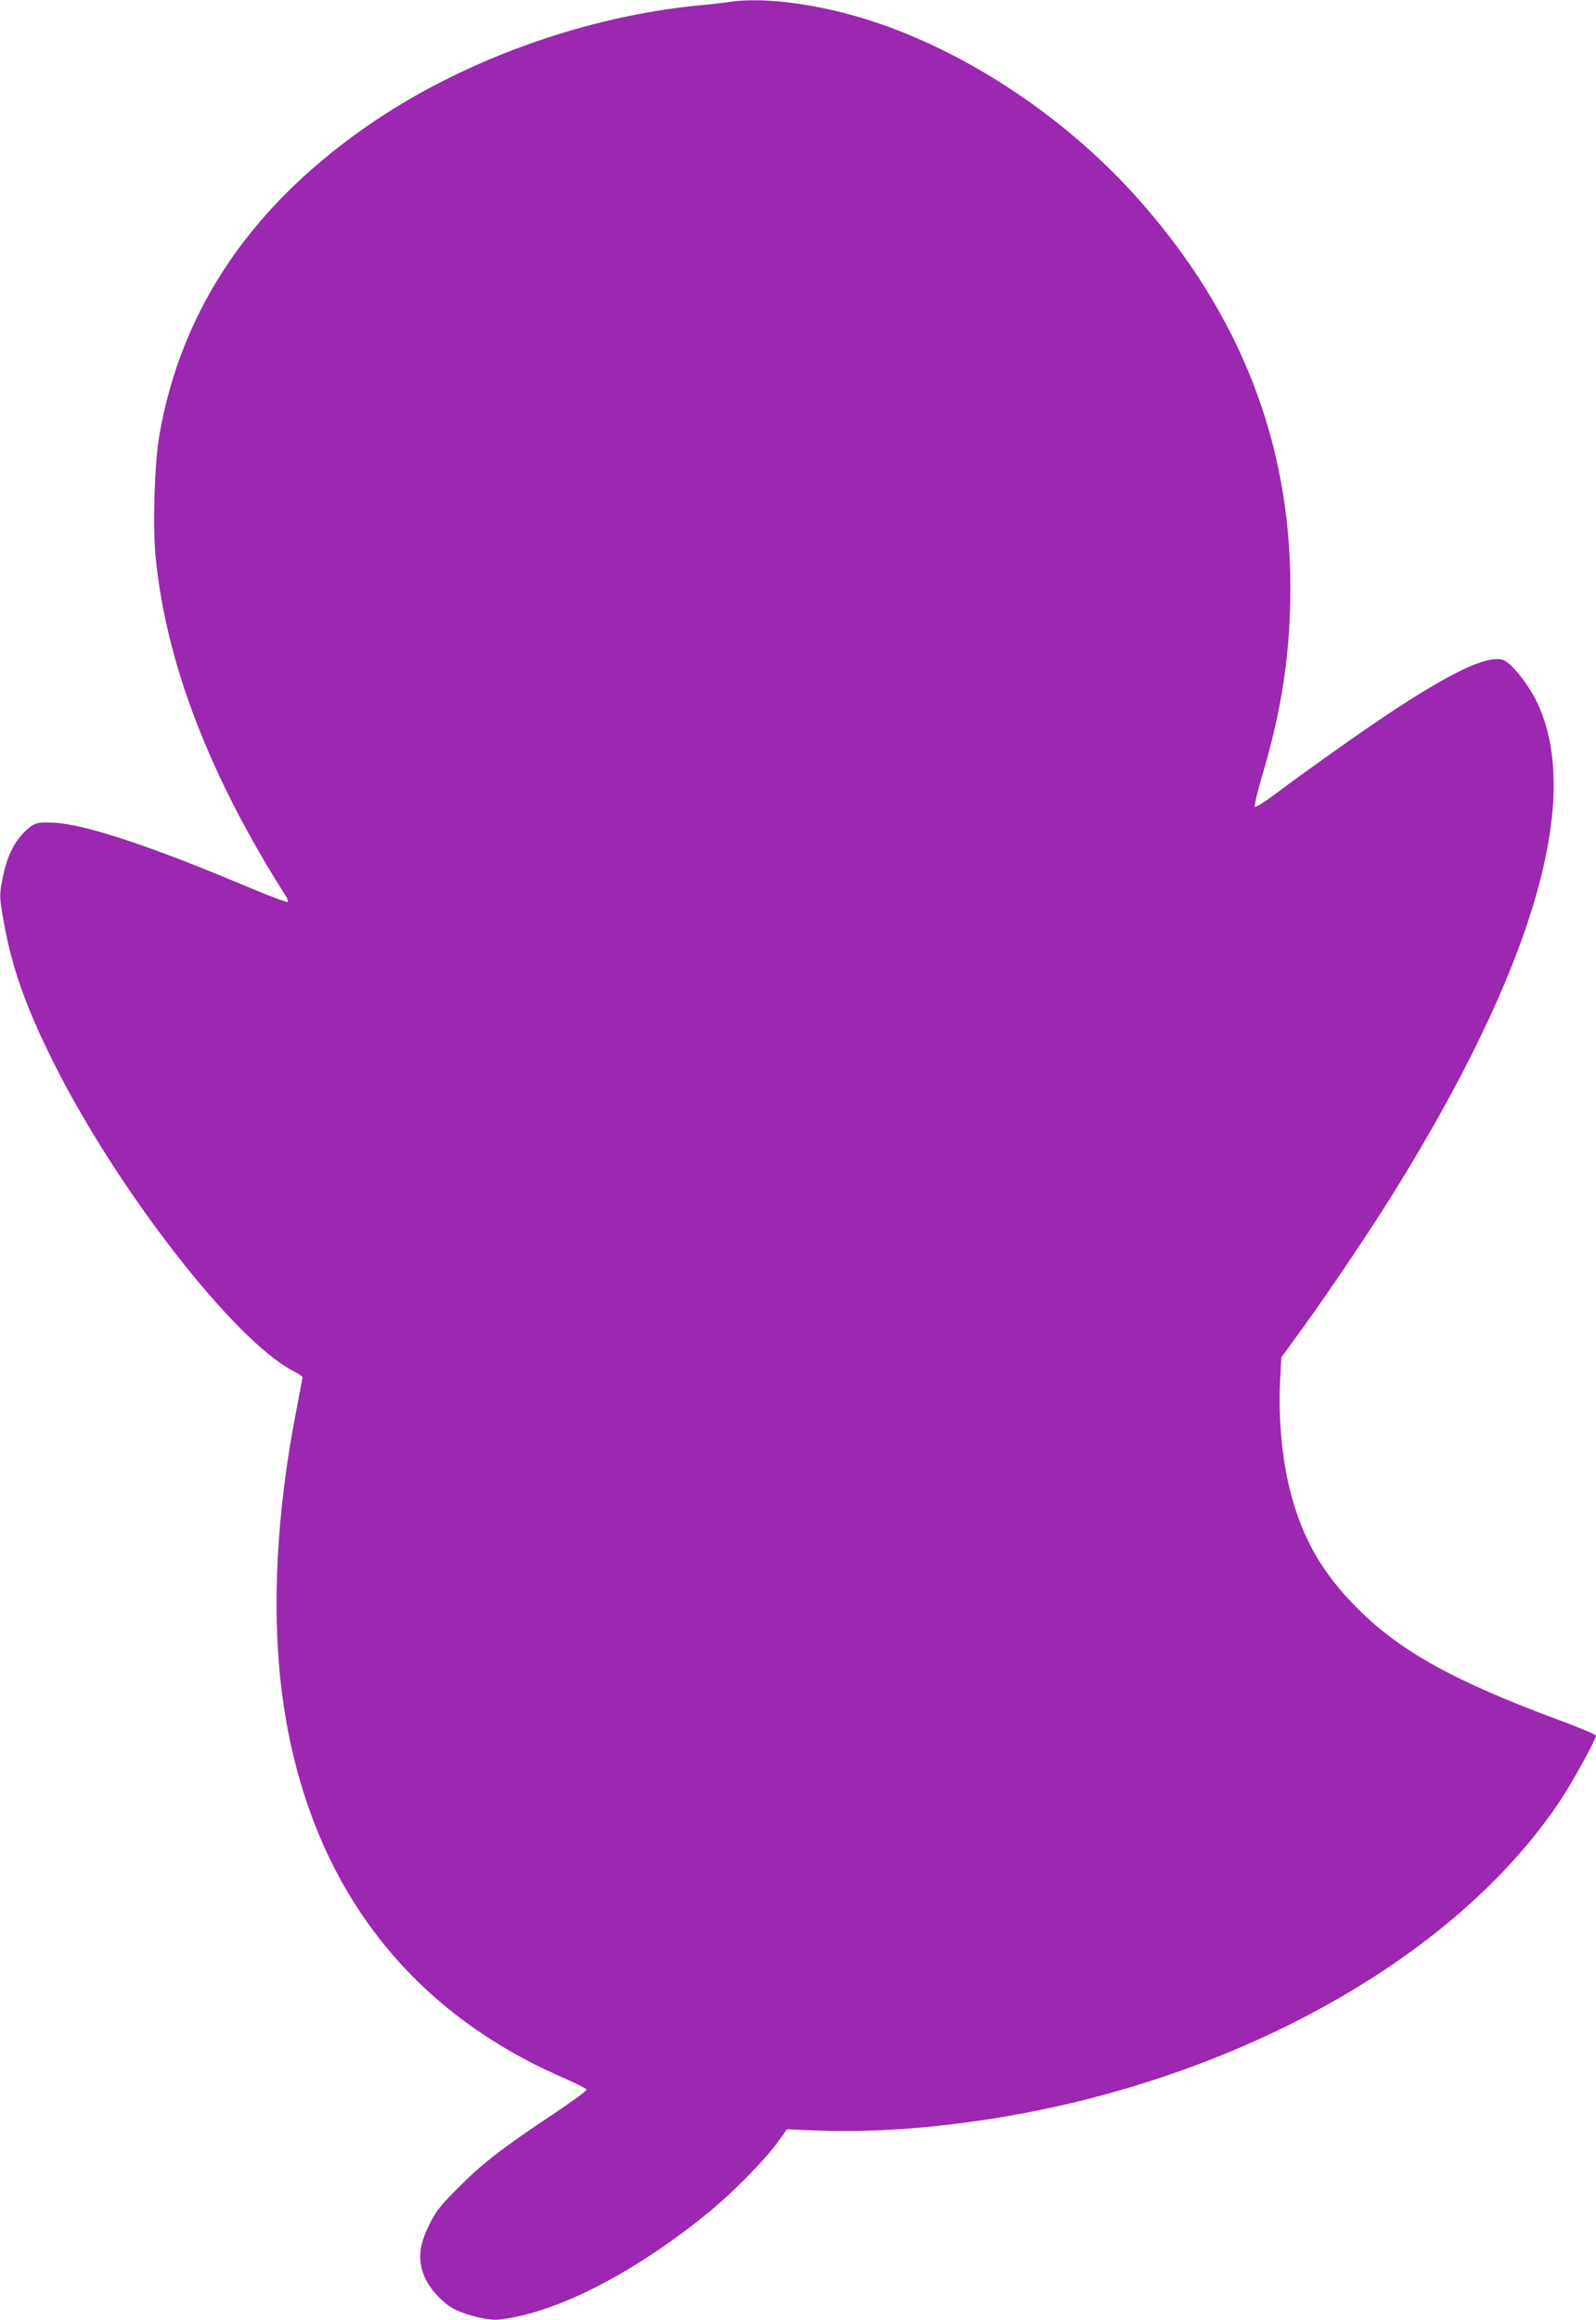<?xml version="1.0" standalone="no"?>
<!DOCTYPE svg PUBLIC "-//W3C//DTD SVG 20010904//EN"
 "http://www.w3.org/TR/2001/REC-SVG-20010904/DTD/svg10.dtd">
<svg version="1.0" xmlns="http://www.w3.org/2000/svg"
 width="881pt" height="1280pt" viewBox="0 0 881 1280"
 preserveAspectRatio="xMidYMid meet">
<g transform="translate(0,1280) scale(0.1,-0.1)"
fill="#9c27b0" stroke="none">
<path d="M4030 12790 c-30 -5 -109 -14 -175 -20 -616 -60 -1272 -293 -1779
-632 -676 -453 -1075 -1034 -1197 -1743 -26 -152 -37 -498 -20 -667 57 -585
297 -1209 721 -1875 8 -12 11 -25 7 -29 -3 -4 -111 37 -239 91 -517 218 -881
338 -1048 346 -96 5 -109 1 -161 -47 -62 -59 -102 -142 -125 -261 -17 -89 -17
-97 0 -200 45 -274 122 -495 281 -814 354 -707 1002 -1540 1328 -1705 26 -13
47 -28 47 -32 0 -4 -16 -86 -34 -182 -109 -555 -137 -1094 -82 -1541 126
-1016 659 -1751 1551 -2140 71 -31 131 -61 133 -67 2 -6 -84 -69 -191 -140
-277 -184 -386 -269 -518 -402 -100 -100 -123 -129 -160 -205 -55 -110 -63
-188 -29 -278 25 -67 102 -152 167 -186 71 -36 191 -64 247 -58 305 33 726
245 1131 570 146 116 335 307 410 411 l49 69 165 -7 c453 -18 1010 48 1516
179 1137 294 2096 903 2588 1642 65 97 197 337 197 358 0 5 -91 44 -203 85
-577 214 -875 378 -1112 615 -197 196 -307 389 -374 653 -44 173 -65 403 -55
600 l7 133 114 157 c138 189 376 543 500 742 777 1248 1052 2185 797 2717 -47
98 -143 218 -186 232 -108 36 -400 -123 -963 -525 -110 -78 -245 -176 -300
-218 -55 -41 -104 -71 -108 -67 -4 4 12 75 36 157 114 379 160 690 160 1059
-1 793 -276 1498 -829 2125 -390 443 -923 804 -1449 983 -294 100 -614 146
-815 117z"/>
</g>
</svg>

